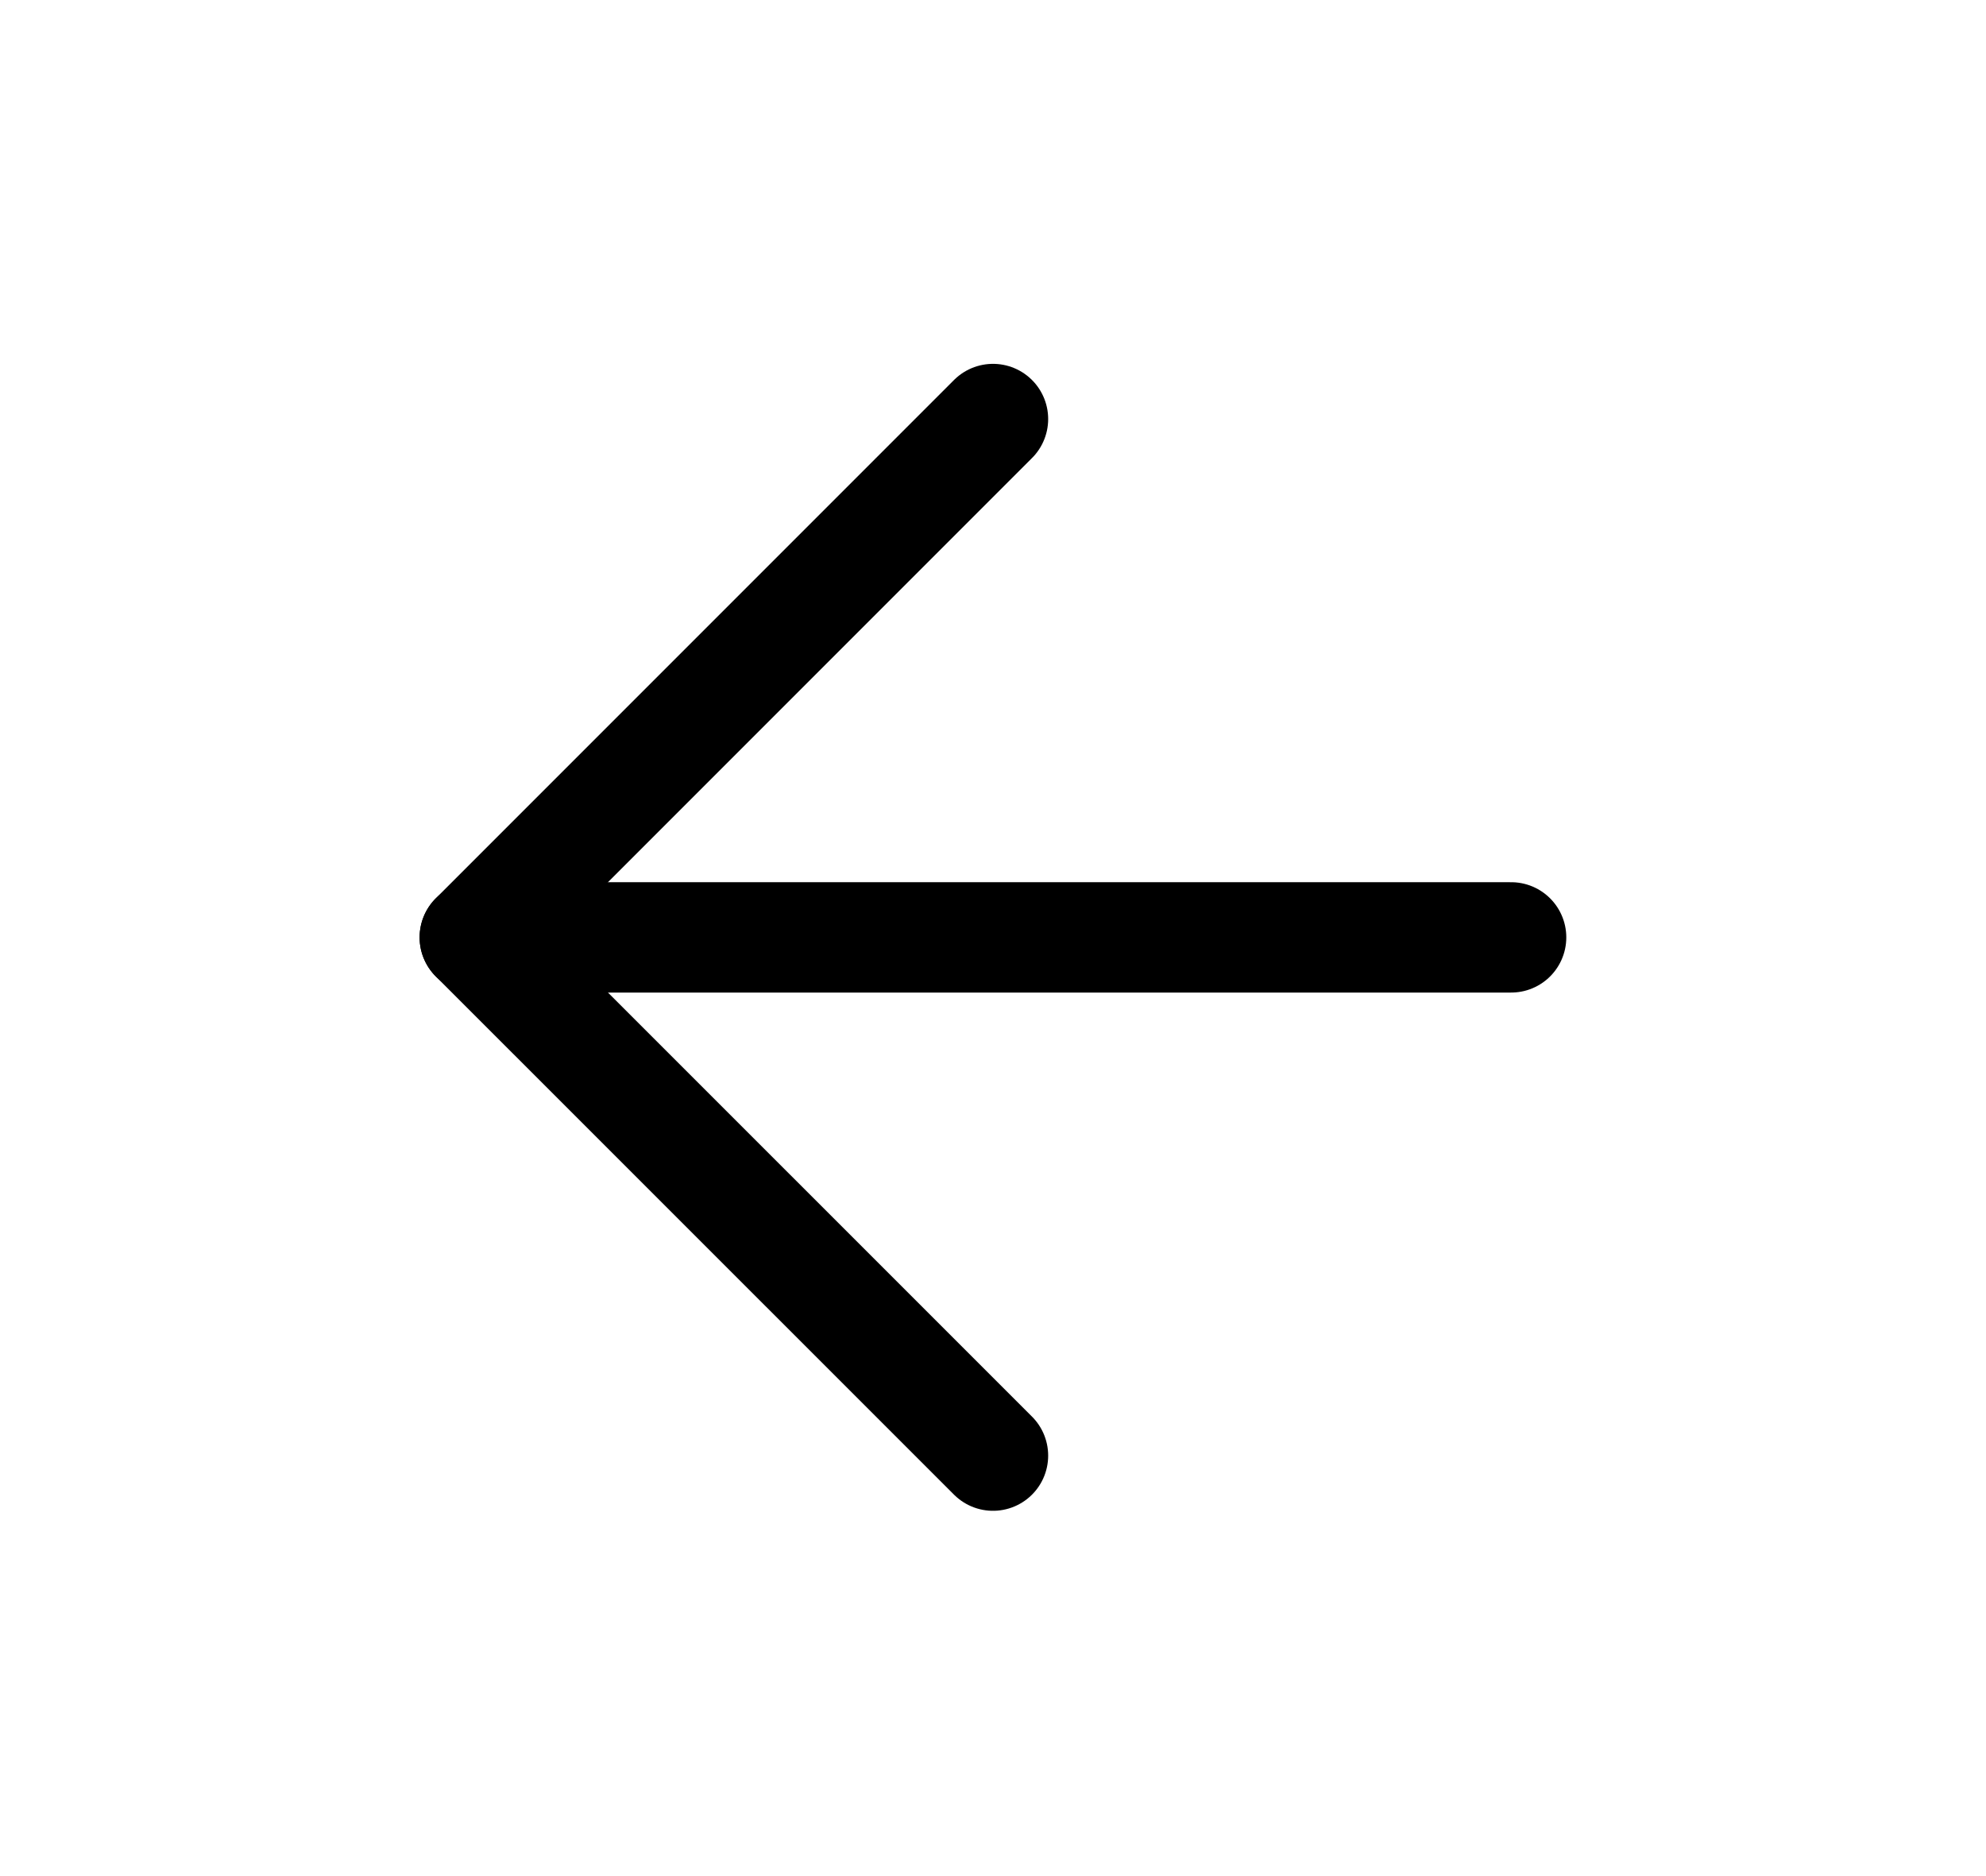 <svg width="18" height="17" viewBox="0 0 18 17" fill="none" xmlns="http://www.w3.org/2000/svg">
<path d="M13.696 8.494L4.303 8.494" stroke="black" stroke-linecap="round" stroke-linejoin="round"/>
<path d="M9 13.19L4.303 8.494L9 3.797" stroke="black" stroke-linecap="round" stroke-linejoin="round"/>
</svg>

